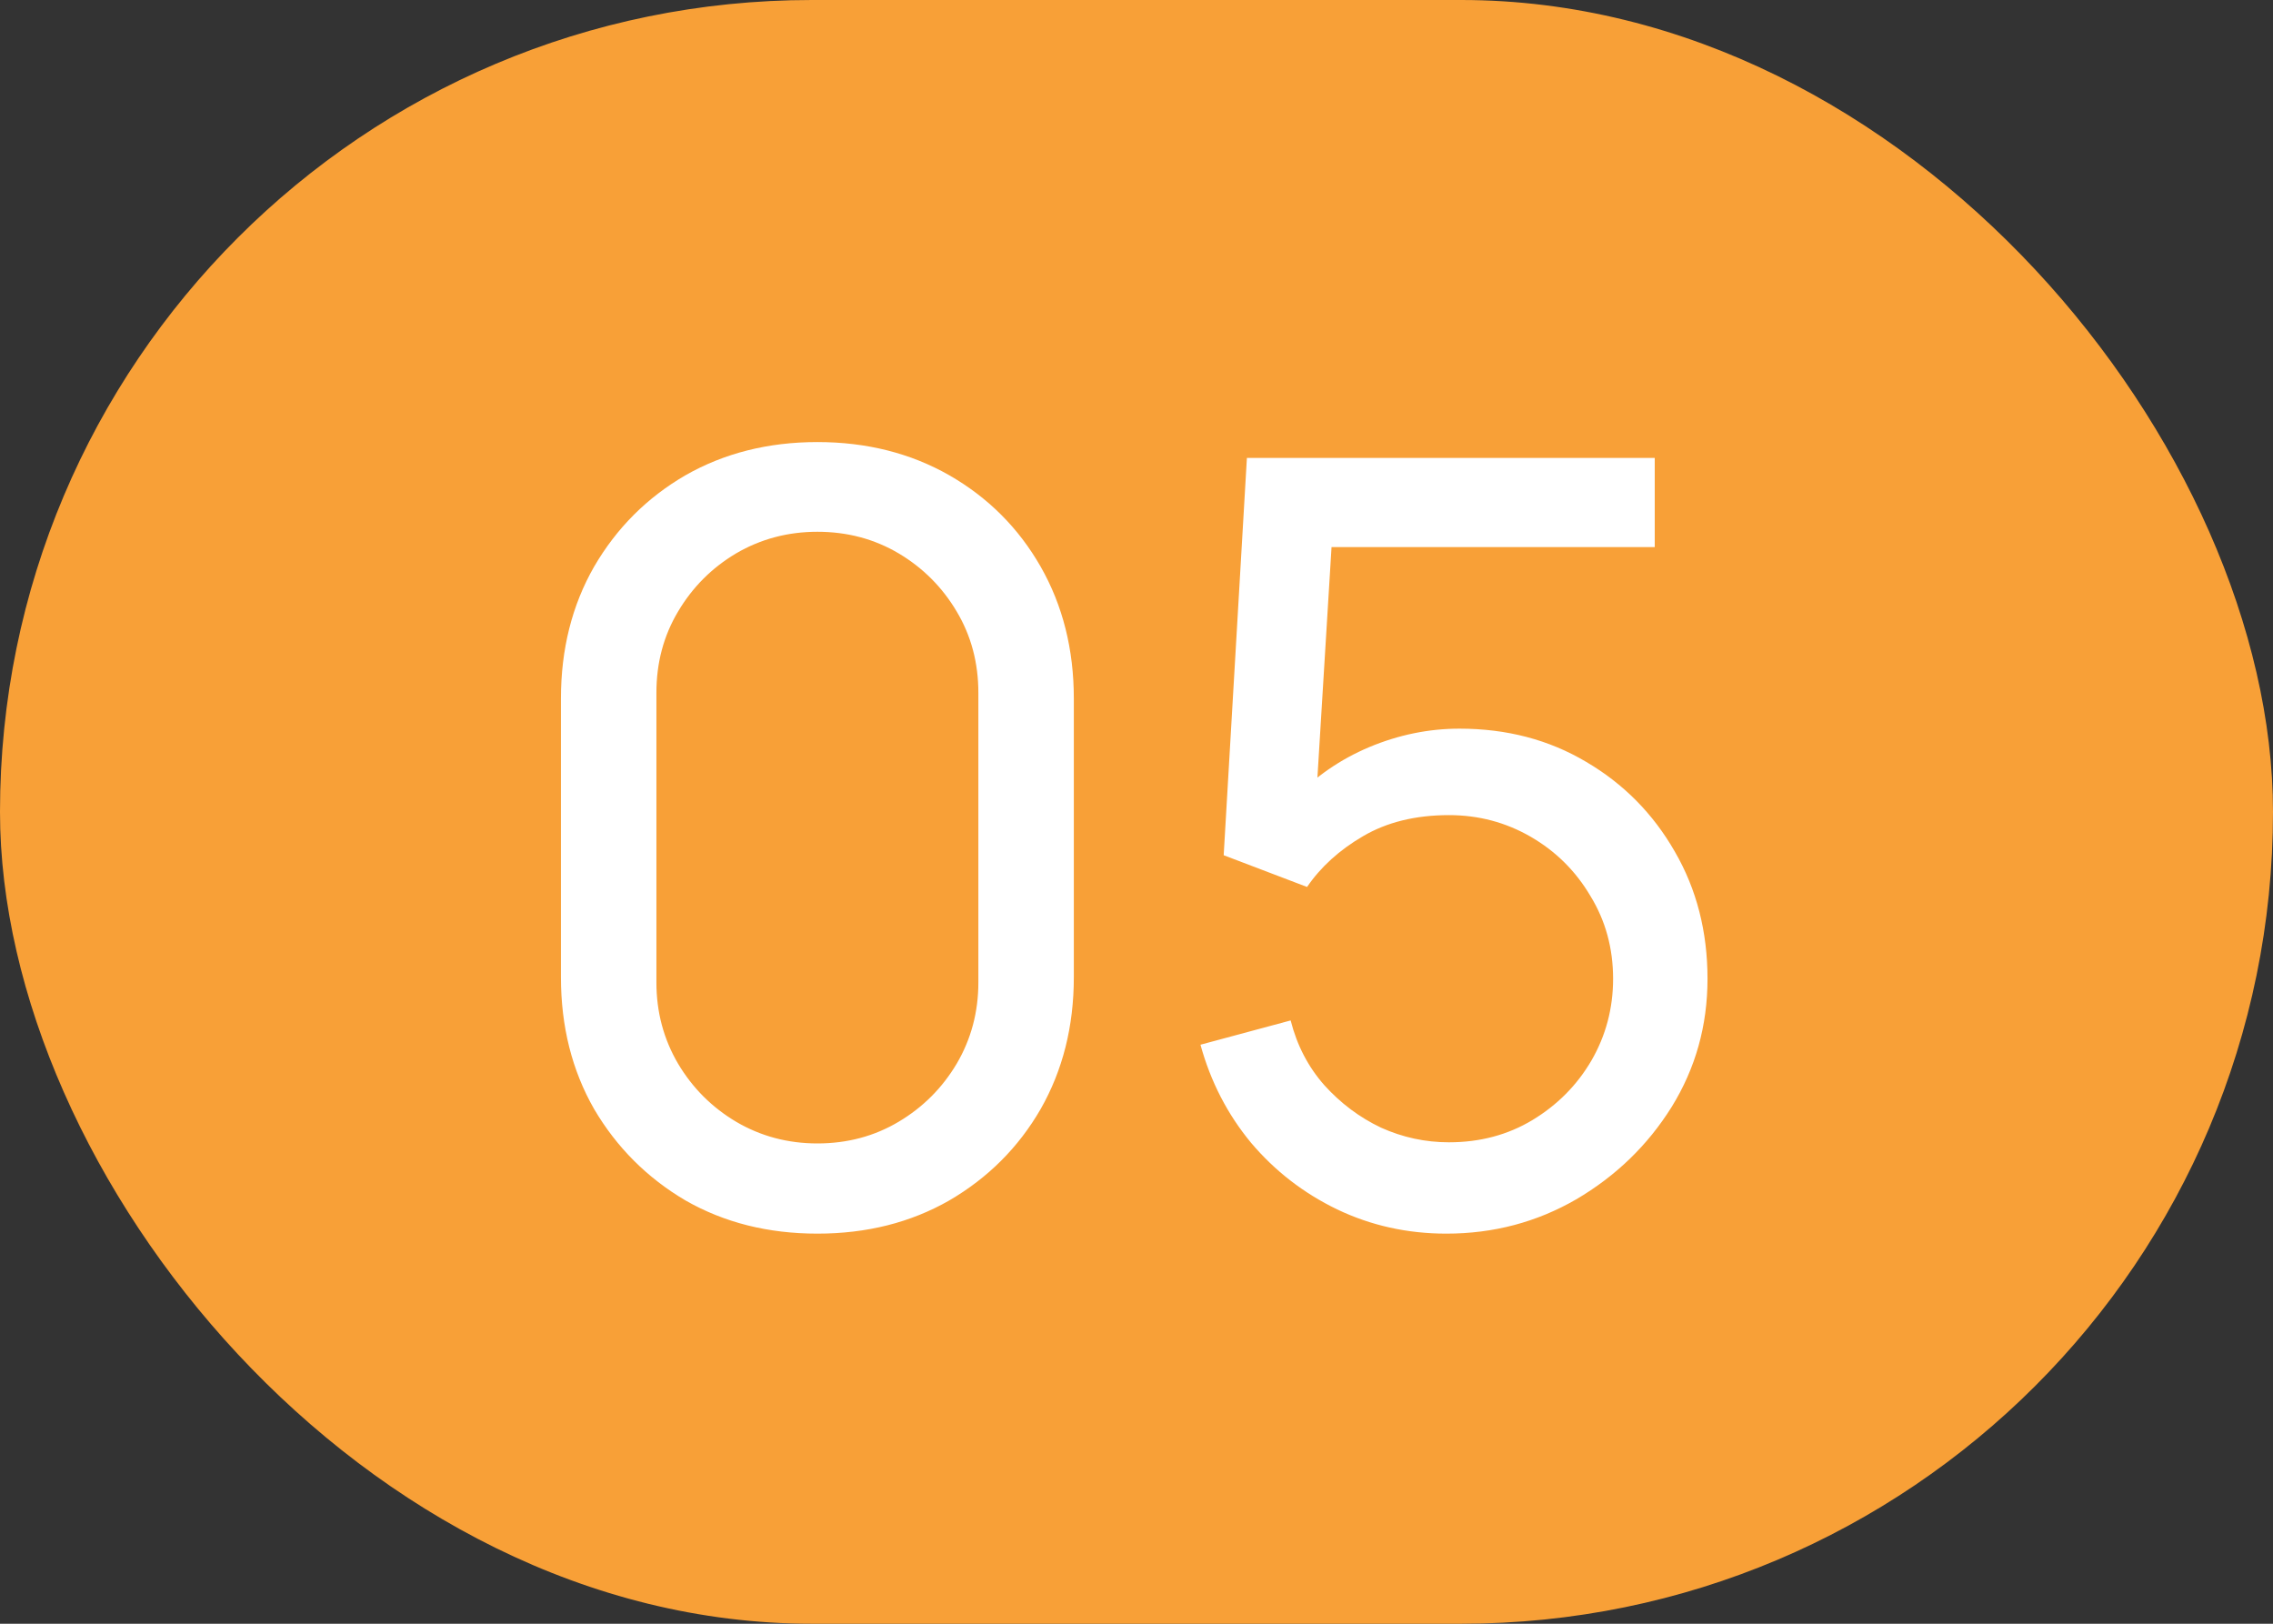 <?xml version="1.0" encoding="UTF-8"?> <svg xmlns="http://www.w3.org/2000/svg" width="28" height="20" viewBox="0 0 28 20" fill="none"><rect x="0" y="0" width="28" height="20" fill="#333333" stroke="none"/> <rect width="28" height="20" rx="10" fill="#F8A037"></rect> <path d="M10.069 15.195C9.462 15.195 8.921 15.059 8.444 14.786C7.972 14.508 7.597 14.133 7.319 13.661C7.046 13.184 6.91 12.643 6.91 12.036V8.604C6.91 7.997 7.046 7.456 7.319 6.979C7.597 6.502 7.972 6.128 8.444 5.854C8.921 5.582 9.462 5.445 10.069 5.445C10.676 5.445 11.217 5.582 11.694 5.854C12.171 6.128 12.546 6.502 12.819 6.979C13.091 7.456 13.228 7.997 13.228 8.604V12.036C13.228 12.643 13.091 13.184 12.819 13.661C12.546 14.133 12.171 14.508 11.694 14.786C11.217 15.059 10.676 15.195 10.069 15.195ZM10.069 14.084C10.437 14.084 10.771 13.995 11.07 13.817C11.369 13.639 11.607 13.401 11.785 13.102C11.963 12.799 12.052 12.465 12.052 12.101V8.533C12.052 8.164 11.963 7.83 11.785 7.532C11.607 7.232 11.369 6.994 11.07 6.816C10.771 6.639 10.437 6.55 10.069 6.55C9.705 6.55 9.371 6.639 9.068 6.816C8.769 6.994 8.531 7.232 8.353 7.532C8.175 7.83 8.086 8.164 8.086 8.533V12.101C8.086 12.465 8.175 12.799 8.353 13.102C8.531 13.401 8.769 13.639 9.068 13.817C9.371 13.995 9.705 14.084 10.069 14.084ZM17.817 15.195C17.336 15.195 16.887 15.095 16.471 14.896C16.059 14.697 15.706 14.424 15.412 14.077C15.121 13.726 14.913 13.323 14.788 12.868L15.899 12.569C15.977 12.877 16.116 13.143 16.315 13.368C16.515 13.589 16.746 13.763 17.011 13.889C17.279 14.01 17.559 14.07 17.849 14.07C18.23 14.07 18.573 13.979 18.876 13.797C19.184 13.611 19.427 13.366 19.604 13.063C19.782 12.755 19.871 12.419 19.871 12.056C19.871 11.678 19.777 11.338 19.591 11.035C19.409 10.727 19.164 10.485 18.857 10.307C18.549 10.129 18.213 10.04 17.849 10.04C17.438 10.04 17.084 10.127 16.79 10.3C16.499 10.47 16.27 10.678 16.101 10.925L15.074 10.534L15.36 5.64H20.384V6.739H15.919L16.432 6.258L16.192 10.177L15.938 9.845C16.198 9.568 16.508 9.354 16.868 9.202C17.232 9.05 17.602 8.975 17.979 8.975C18.56 8.975 19.08 9.111 19.539 9.384C19.998 9.653 20.363 10.021 20.631 10.489C20.9 10.953 21.034 11.475 21.034 12.056C21.034 12.632 20.887 13.158 20.592 13.635C20.297 14.107 19.905 14.486 19.416 14.773C18.93 15.054 18.397 15.195 17.817 15.195Z" fill="white"></path> </svg> 